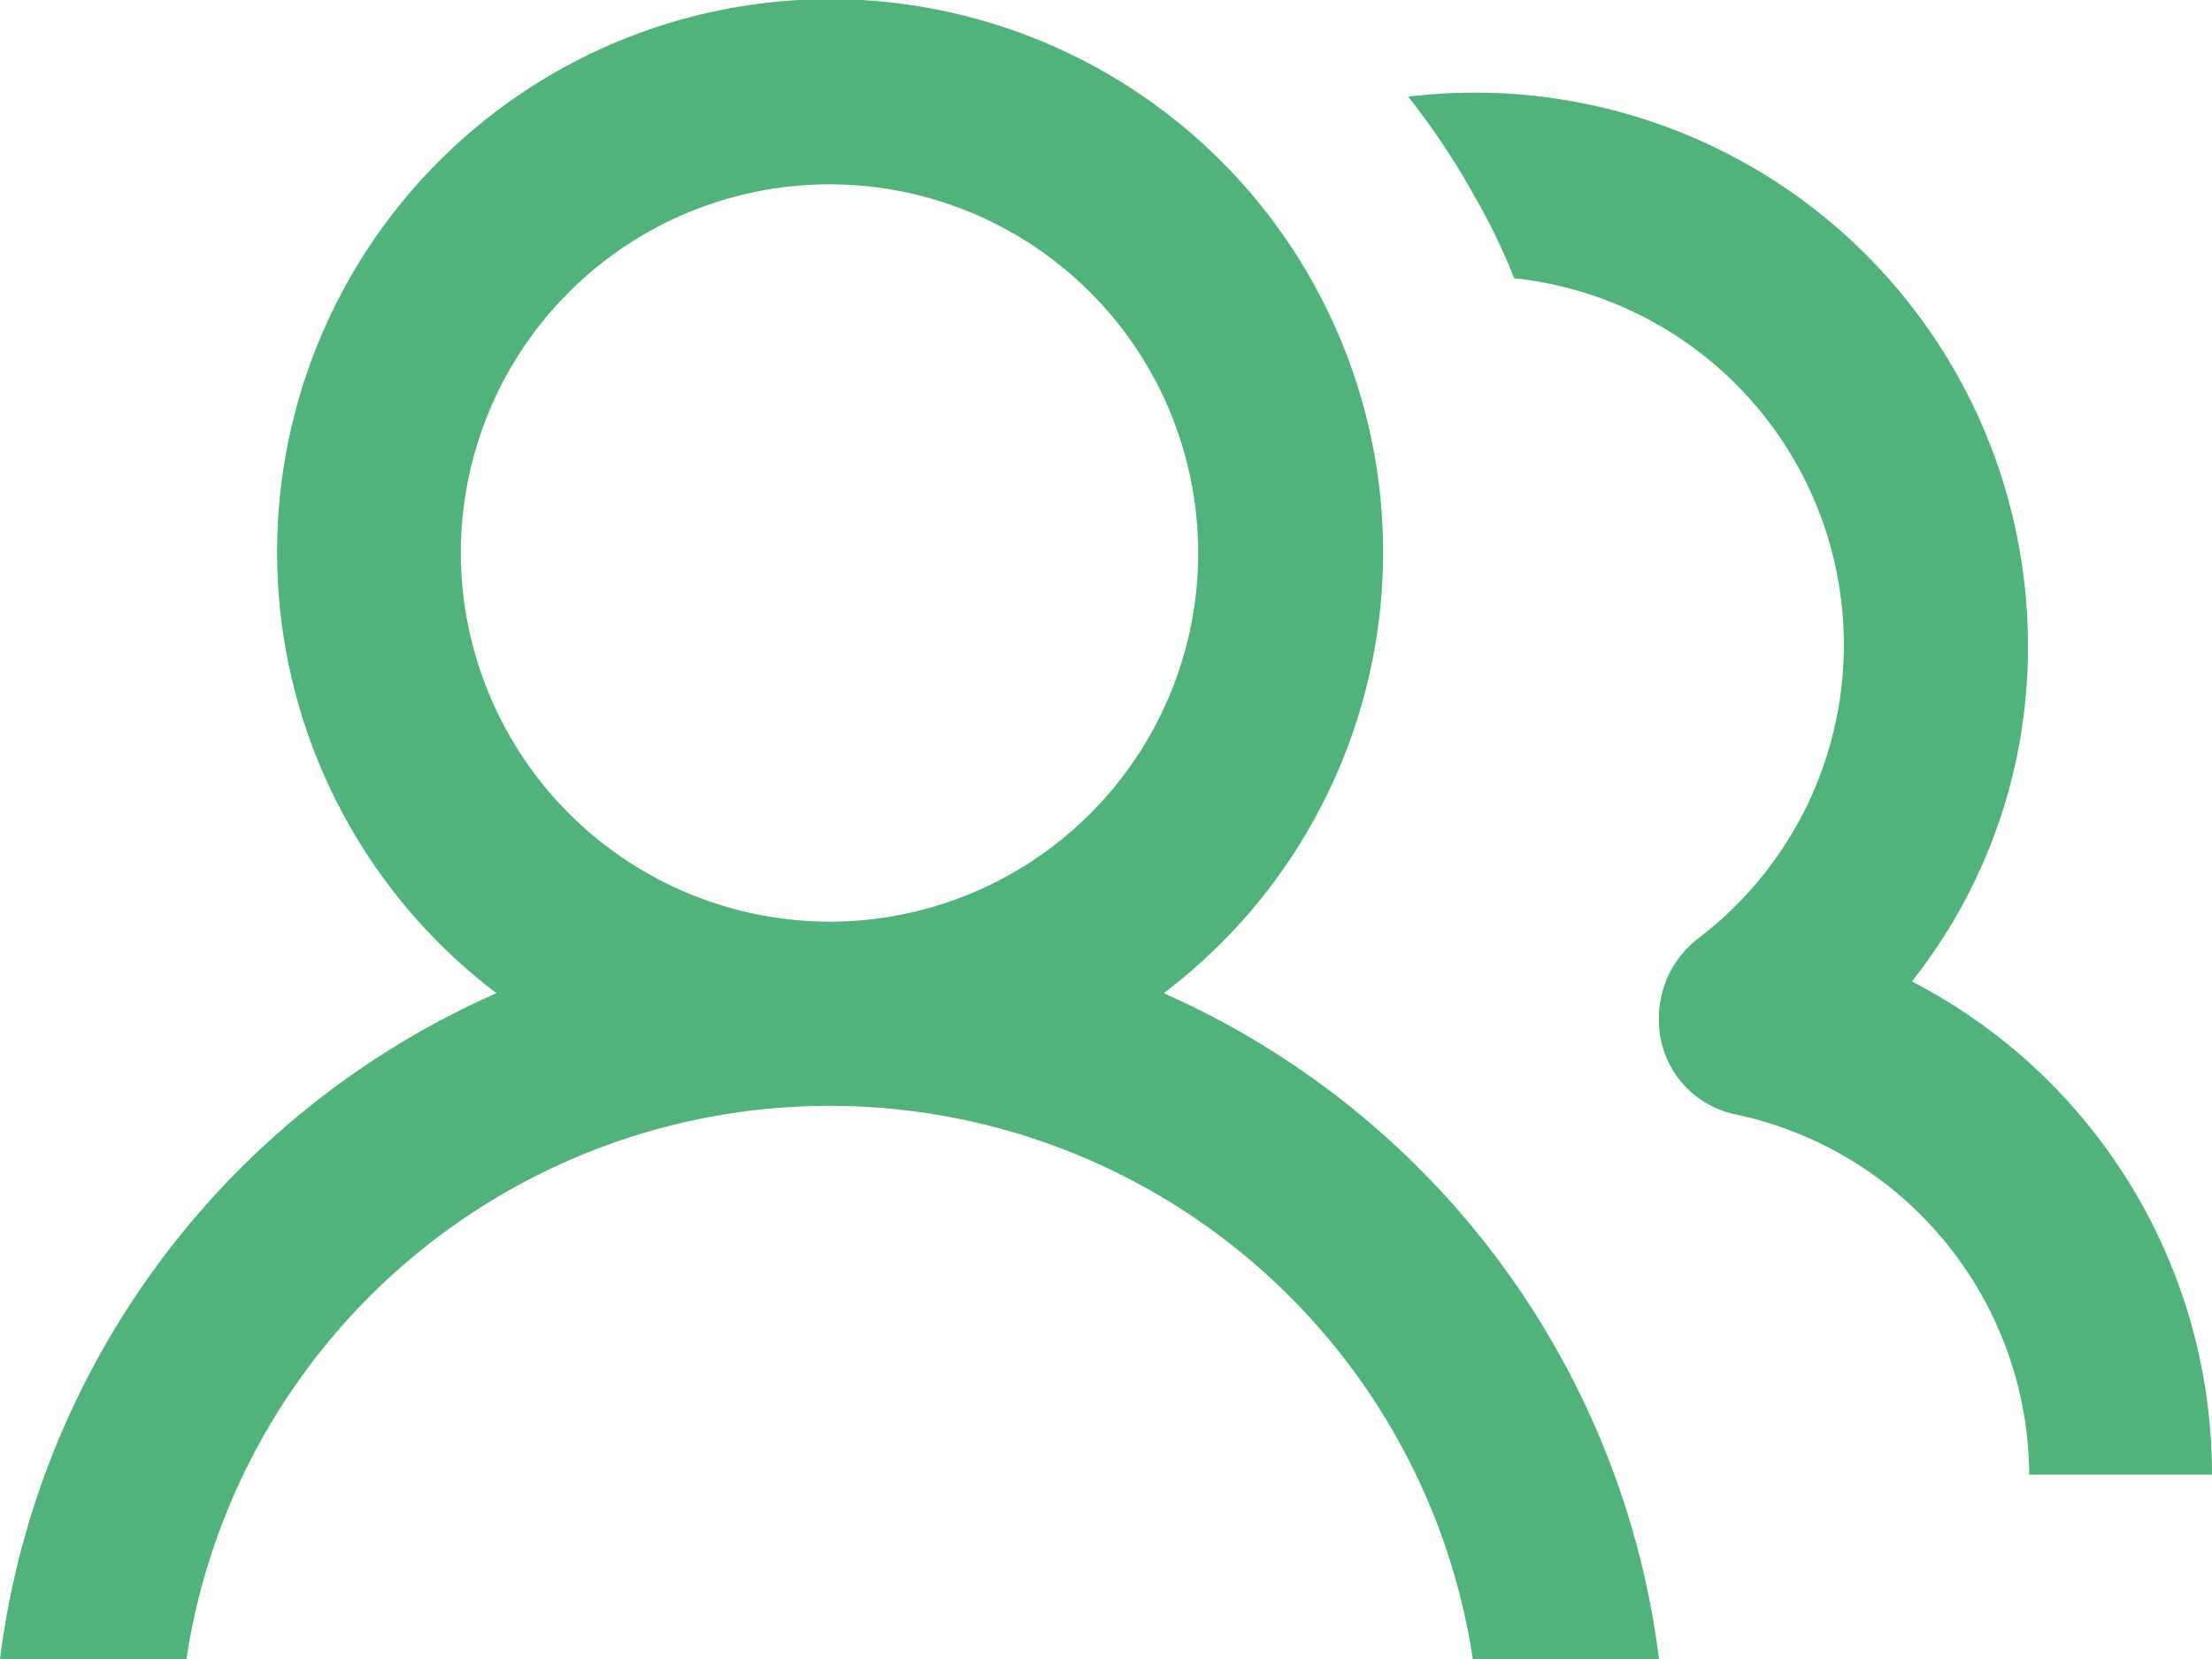 <svg xmlns="http://www.w3.org/2000/svg" width="24" height="18" viewBox="0 0 24 18">
  <defs>
    <style>
      .cls-1 {
        fill: #51b37b;
        fill-rule: evenodd;
      }
    </style>
  </defs>
  <path class="cls-1" d="M230.626,691.776a6,6,0,1,0-7.239,0A9.146,9.146,0,0,0,218,699h2.023a7.058,7.058,0,0,1,13.957,0H236A9.144,9.144,0,0,0,230.626,691.776ZM223,687a4,4,0,1,1,4,4A4.007,4.007,0,0,1,223,687Zm15.743,4.65a5.83,5.83,0,0,0,1.26-3.65,6,6,0,0,0-6.724-5.951,7.964,7.964,0,0,1,.72,1.081,6.693,6.693,0,0,1,.43.889,4,4,0,0,1,2,7.16,1.091,1.091,0,0,0-.43.861v0.04a1.043,1.043,0,0,0,.821,1.009A4.019,4.019,0,0,1,240.017,697H242A6.019,6.019,0,0,0,238.747,691.65Z" transform="translate(-218 -681)"/>
</svg>
